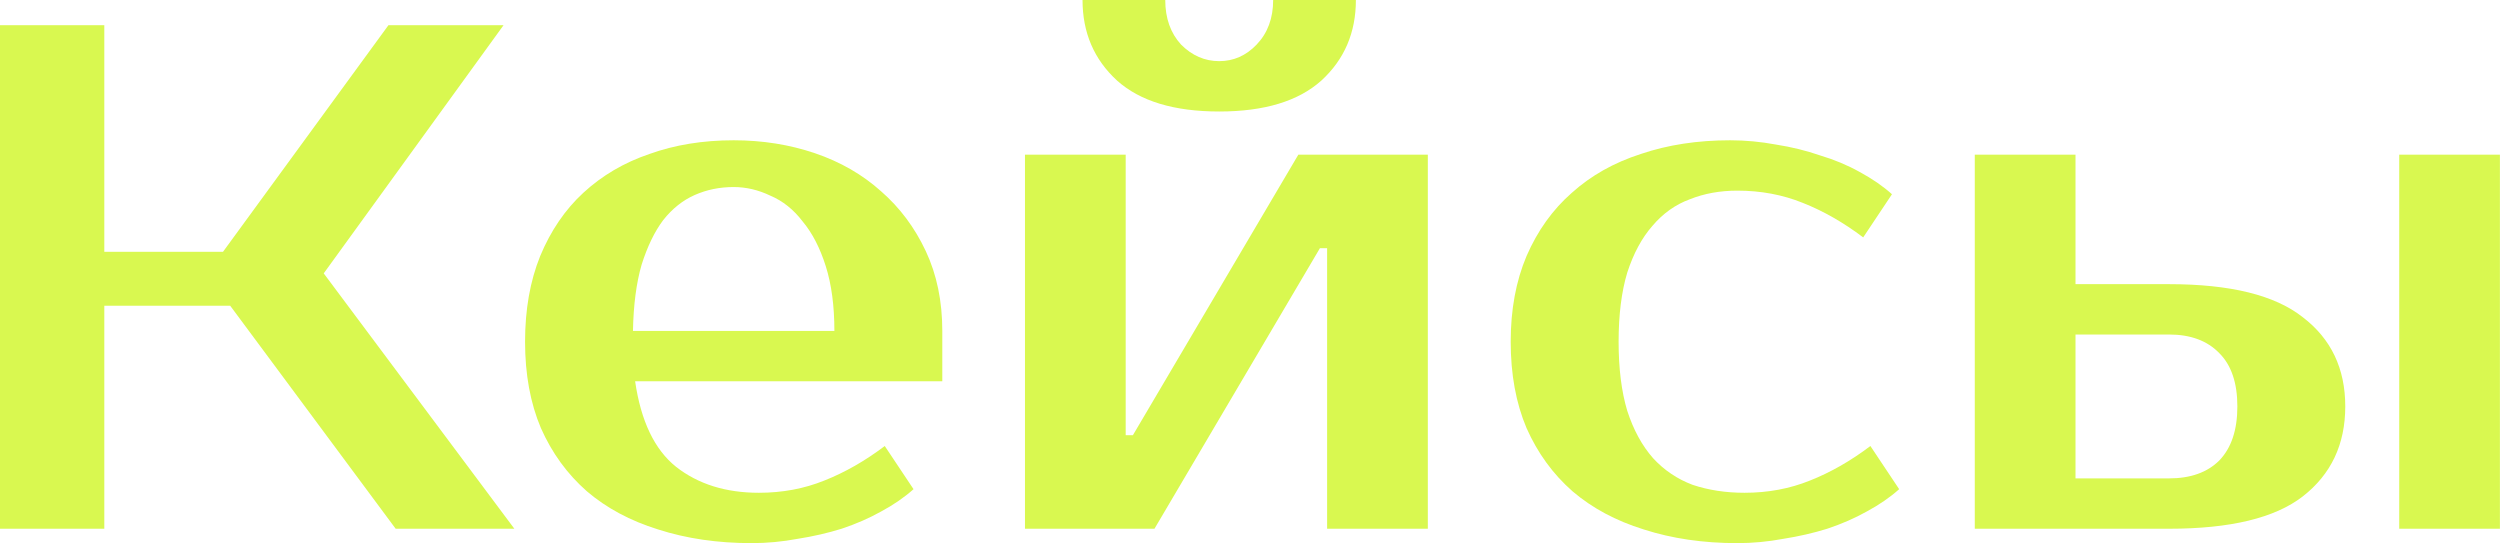 <?xml version="1.0" encoding="UTF-8"?> <svg xmlns="http://www.w3.org/2000/svg" width="1252" height="272" viewBox="0 0 1252 272" fill="none"> <path d="M162.119 136.901L257.59 264.795H198.146L115.285 153.113H52.238V264.795H0V12.609H52.238V126.093H111.682L194.543 12.609H252.186L162.119 136.901Z" fill="#D9F850"></path> <path d="M380.038 246.782C391.806 246.782 402.734 244.74 412.822 240.657C423.149 236.574 433.237 230.81 443.084 223.364L457.495 244.98C452.931 249.063 447.527 252.786 441.283 256.149C435.278 259.511 428.673 262.393 421.468 264.795C414.503 266.956 407.177 268.638 399.492 269.839C391.806 271.28 384.121 272 376.435 272C359.382 272 343.771 269.719 329.6 265.155C315.67 260.832 303.781 254.467 293.934 246.061C284.087 237.415 276.401 226.847 270.877 214.358C265.593 201.869 262.951 187.458 262.951 171.126C262.951 155.034 265.473 140.744 270.517 128.254C275.801 115.525 283.006 104.957 292.133 96.551C301.5 87.905 312.548 81.42 325.277 77.097C338.007 72.533 352.057 70.252 367.428 70.252C381.839 70.252 395.409 72.413 408.138 76.737C420.868 81.06 431.916 87.424 441.283 95.831C450.649 103.997 458.095 113.964 463.619 125.733C469.143 137.501 471.905 150.831 471.905 165.722V190.941H318.072C320.954 210.875 327.799 225.166 338.607 233.812C349.655 242.458 363.465 246.782 380.038 246.782ZM367.428 93.669C360.463 93.669 353.978 94.99 347.974 97.632C341.969 100.274 336.686 104.477 332.122 110.241C327.799 116.005 324.196 123.451 321.314 132.578C318.672 141.704 317.231 152.752 316.991 165.722H417.865C417.865 153.233 416.424 142.425 413.542 133.298C410.66 124.171 406.817 116.726 402.014 110.962C397.45 104.957 392.046 100.634 385.802 97.992C379.797 95.11 373.673 93.669 367.428 93.669Z" fill="#D9F850"></path> <path d="M610.579 55.841C588.002 55.841 570.95 50.677 559.421 40.35C547.893 29.782 542.129 16.332 542.129 0H583.559C583.559 9.127 586.201 16.572 591.485 22.336C597.009 27.86 603.374 30.622 610.579 30.622C617.784 30.622 624.029 27.86 629.313 22.336C634.837 16.572 637.599 9.127 637.599 0H679.029C679.029 16.332 673.265 29.782 661.737 40.35C650.208 50.677 633.156 55.841 610.579 55.841ZM715.056 77.457V264.795H664.619V124.291H661.016L578.155 264.795H513.307V77.457H563.745V217.96H567.347L650.208 77.457H715.056Z" fill="#D9F850"></path> <path d="M866.438 70.252C874.123 70.252 881.809 70.972 889.495 72.413C897.18 73.614 904.506 75.415 911.471 77.817C918.676 79.979 925.281 82.741 931.285 86.103C937.53 89.466 942.934 93.189 947.497 97.272L933.087 118.887C923.24 111.442 913.152 105.678 902.824 101.595C892.737 97.512 881.809 95.47 870.04 95.47C861.394 95.47 853.468 96.911 846.263 99.793C839.058 102.435 832.813 106.879 827.529 113.123C822.245 119.128 818.042 126.933 814.92 136.54C812.038 146.148 810.597 157.676 810.597 171.126C810.597 184.576 812.038 196.104 814.92 205.711C818.042 215.318 822.365 223.244 827.889 229.489C833.413 235.493 840.018 239.937 847.704 242.819C855.63 245.461 864.276 246.782 873.643 246.782C885.412 246.782 896.34 244.74 906.427 240.657C916.755 236.574 926.842 230.81 936.689 223.364L951.1 244.98C946.537 249.063 941.133 252.786 934.888 256.149C928.884 259.511 922.279 262.393 915.073 264.795C908.108 266.956 900.783 268.638 893.097 269.839C885.412 271.28 877.726 272 870.04 272C852.988 272 837.376 269.719 823.206 265.155C809.276 260.832 797.387 254.467 787.54 246.061C777.692 237.415 770.007 226.847 764.483 214.358C759.199 201.869 756.557 187.458 756.557 171.126C756.557 155.034 759.199 140.744 764.483 128.254C770.007 115.525 777.572 104.957 787.179 96.551C796.786 87.905 808.315 81.42 821.765 77.097C835.215 72.533 850.106 70.252 866.438 70.252Z" fill="#D9F850"></path> <path d="M1201.53 264.795V77.457H1251.96V264.795H1201.53ZM1086.24 142.305C1116.98 142.305 1139.32 147.829 1153.25 158.877C1167.42 169.685 1174.51 184.576 1174.51 203.55C1174.51 222.524 1167.42 237.535 1153.25 248.583C1139.32 259.391 1116.98 264.795 1086.24 264.795H988.97V77.457H1039.41V142.305H1086.24ZM1039.41 167.523V239.576H1086.24C1097.05 239.576 1105.46 236.574 1111.46 230.57C1117.46 224.325 1120.47 215.318 1120.47 203.55C1120.47 191.781 1117.46 182.895 1111.46 176.89C1105.46 170.646 1097.05 167.523 1086.24 167.523H1039.41Z" fill="#D9F850"></path> </svg> 